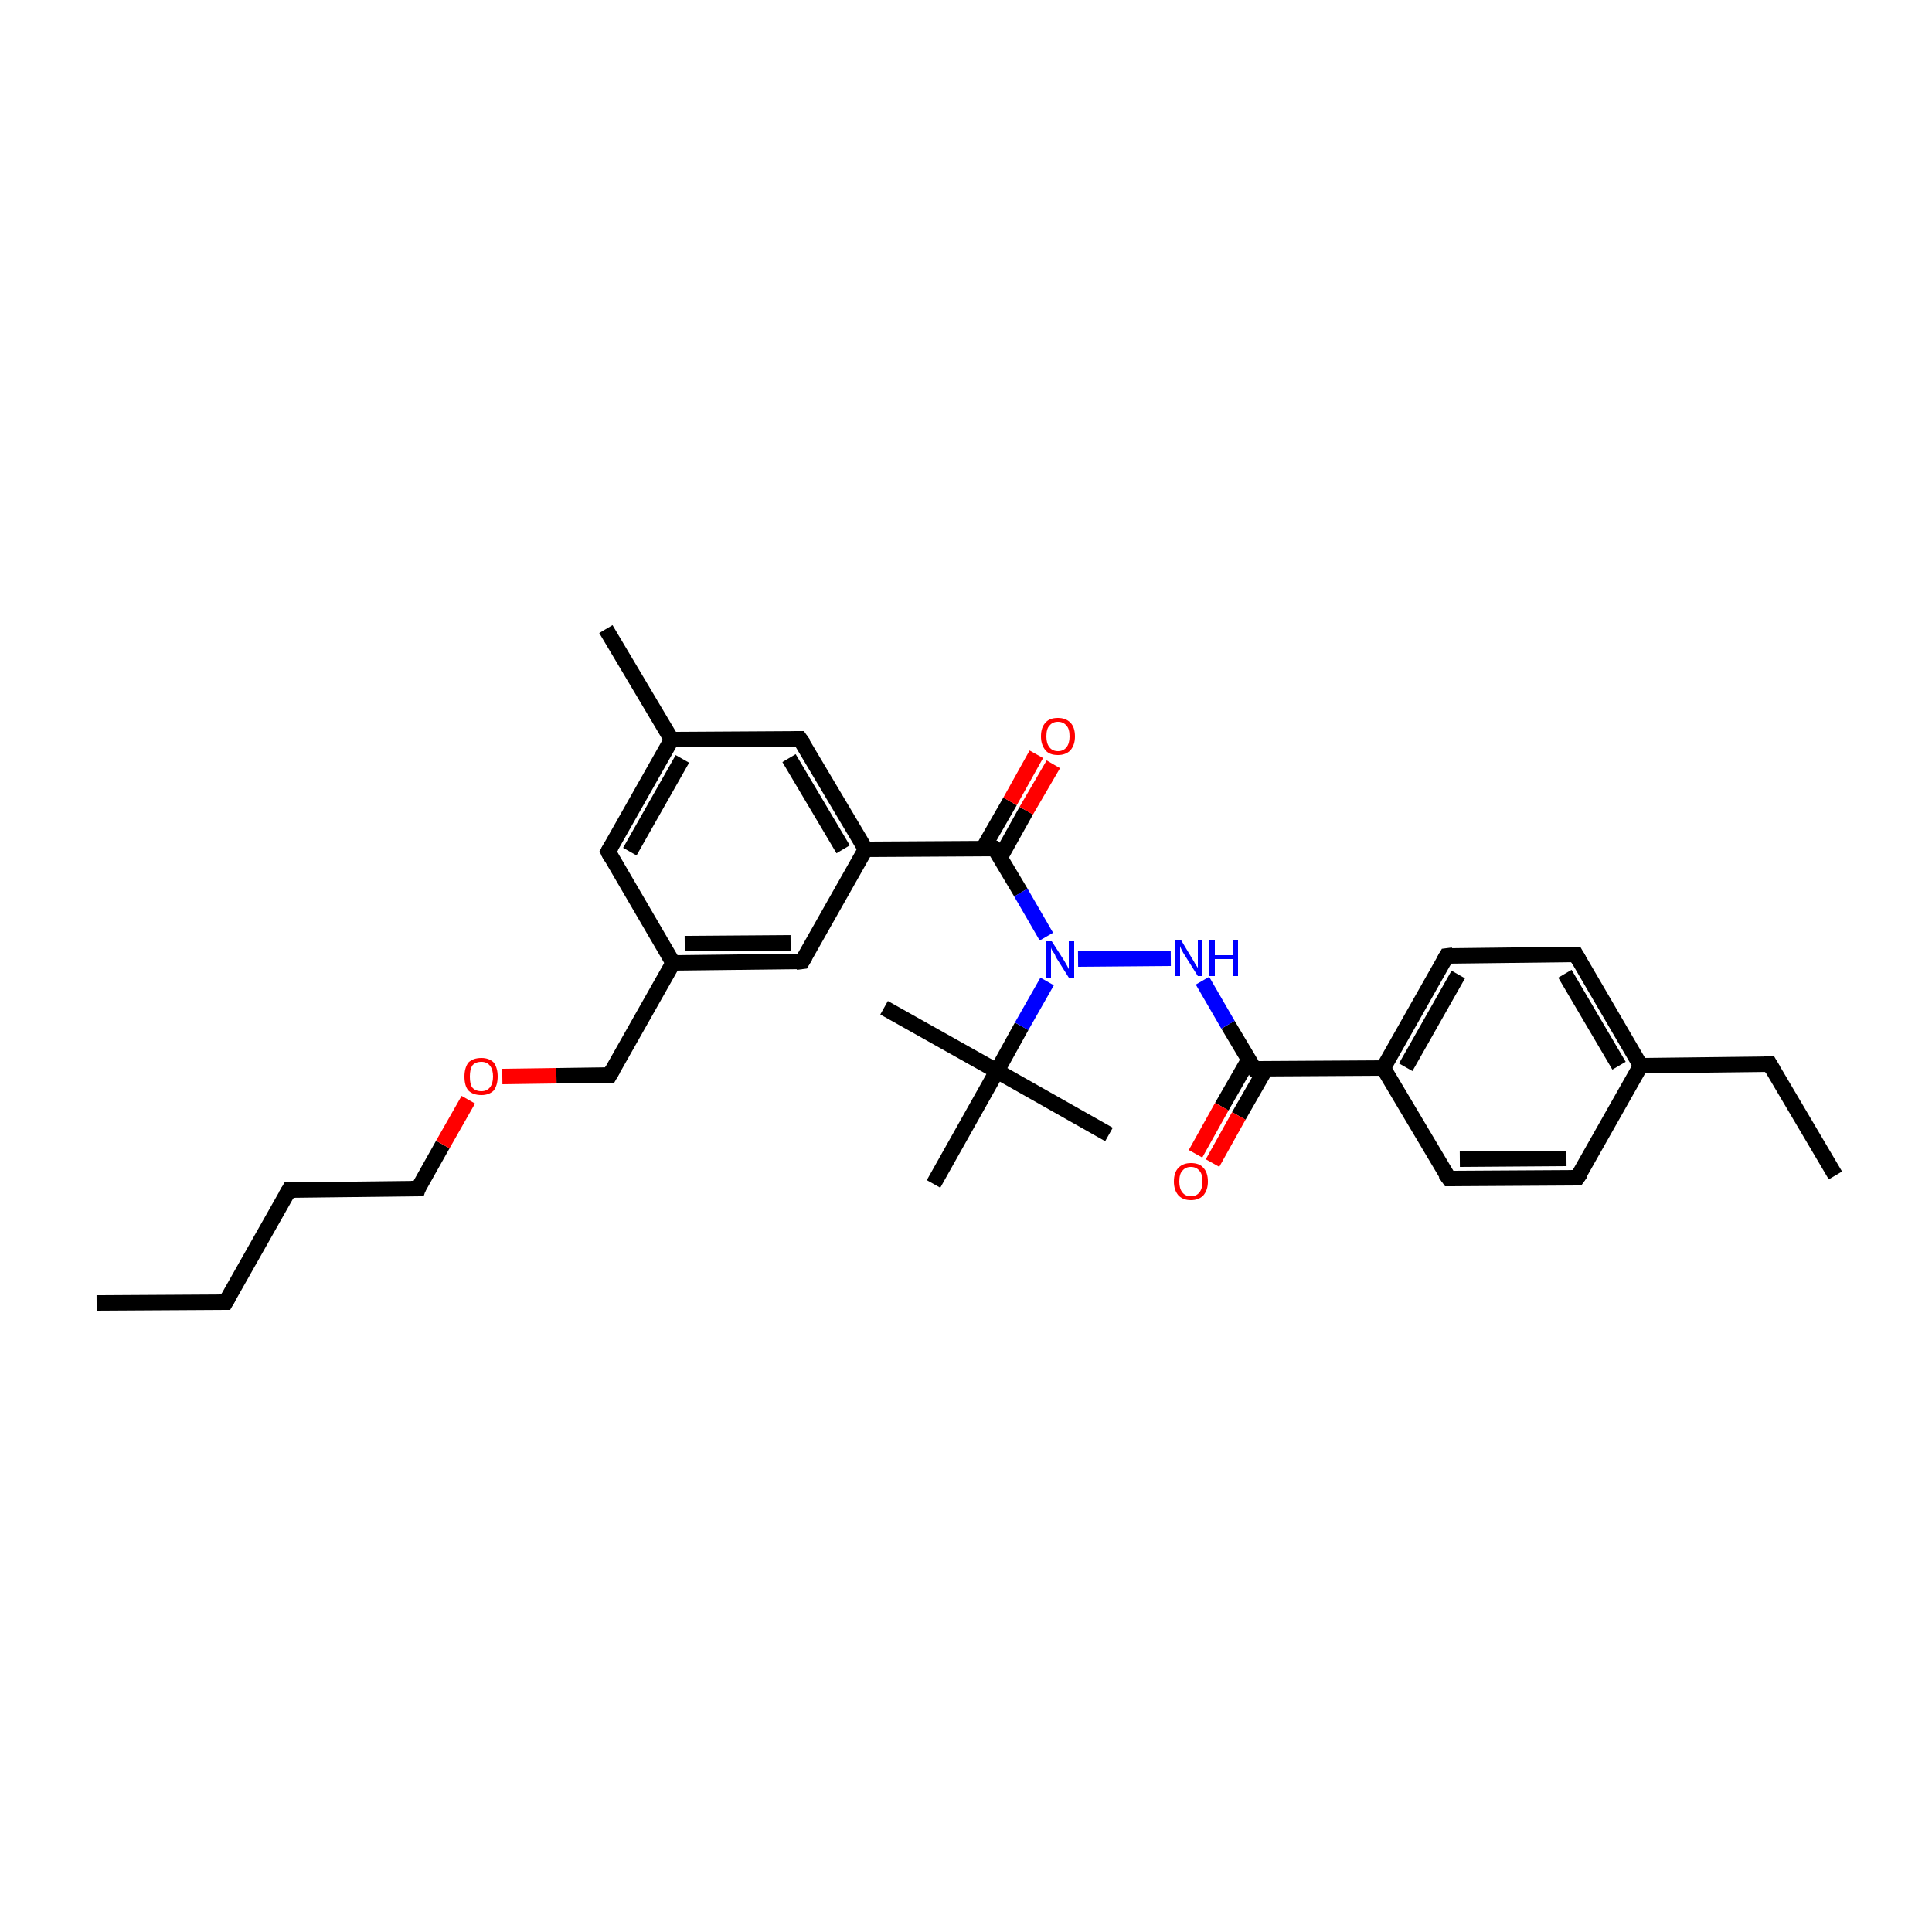<?xml version='1.0' encoding='iso-8859-1'?>
<svg version='1.1' baseProfile='full'
              xmlns='http://www.w3.org/2000/svg'
                      xmlns:rdkit='http://www.rdkit.org/xml'
                      xmlns:xlink='http://www.w3.org/1999/xlink'
                  xml:space='preserve'
width='250px' height='250px' viewBox='0 0 250 250'>
<!-- END OF HEADER -->
<rect style='opacity:1.0;fill:#FFFFFF;stroke:none' width='250.0' height='250.0' x='0.0' y='0.0'> </rect>
<path class='bond-0 atom-0 atom-6' d='M 12.5,168.6 L 29.2,168.5' style='fill:none;fill-rule:evenodd;stroke:#000000;stroke-width:2.0px;stroke-linecap:butt;stroke-linejoin:miter;stroke-opacity:1' />
<path class='bond-1 atom-1 atom-7' d='M 237.5,152.1 L 229.0,137.7' style='fill:none;fill-rule:evenodd;stroke:#000000;stroke-width:2.0px;stroke-linecap:butt;stroke-linejoin:miter;stroke-opacity:1' />
<path class='bond-2 atom-2 atom-18' d='M 78.4,81.4 L 86.9,95.7' style='fill:none;fill-rule:evenodd;stroke:#000000;stroke-width:2.0px;stroke-linecap:butt;stroke-linejoin:miter;stroke-opacity:1' />
<path class='bond-3 atom-3 atom-25' d='M 114.4,130.4 L 129.0,138.6' style='fill:none;fill-rule:evenodd;stroke:#000000;stroke-width:2.0px;stroke-linecap:butt;stroke-linejoin:miter;stroke-opacity:1' />
<path class='bond-4 atom-4 atom-25' d='M 143.5,146.8 L 129.0,138.6' style='fill:none;fill-rule:evenodd;stroke:#000000;stroke-width:2.0px;stroke-linecap:butt;stroke-linejoin:miter;stroke-opacity:1' />
<path class='bond-5 atom-5 atom-25' d='M 120.8,153.2 L 129.0,138.6' style='fill:none;fill-rule:evenodd;stroke:#000000;stroke-width:2.0px;stroke-linecap:butt;stroke-linejoin:miter;stroke-opacity:1' />
<path class='bond-6 atom-6 atom-8' d='M 29.2,168.5 L 37.4,154.0' style='fill:none;fill-rule:evenodd;stroke:#000000;stroke-width:2.0px;stroke-linecap:butt;stroke-linejoin:miter;stroke-opacity:1' />
<path class='bond-7 atom-7 atom-19' d='M 229.0,137.7 L 212.3,137.9' style='fill:none;fill-rule:evenodd;stroke:#000000;stroke-width:2.0px;stroke-linecap:butt;stroke-linejoin:miter;stroke-opacity:1' />
<path class='bond-8 atom-8 atom-13' d='M 37.4,154.0 L 54.1,153.8' style='fill:none;fill-rule:evenodd;stroke:#000000;stroke-width:2.0px;stroke-linecap:butt;stroke-linejoin:miter;stroke-opacity:1' />
<path class='bond-9 atom-9 atom-11' d='M 204.1,152.4 L 187.5,152.5' style='fill:none;fill-rule:evenodd;stroke:#000000;stroke-width:2.0px;stroke-linecap:butt;stroke-linejoin:miter;stroke-opacity:1' />
<path class='bond-9 atom-9 atom-11' d='M 202.7,149.9 L 188.9,150.0' style='fill:none;fill-rule:evenodd;stroke:#000000;stroke-width:2.0px;stroke-linecap:butt;stroke-linejoin:miter;stroke-opacity:1' />
<path class='bond-10 atom-9 atom-19' d='M 204.1,152.4 L 212.3,137.9' style='fill:none;fill-rule:evenodd;stroke:#000000;stroke-width:2.0px;stroke-linecap:butt;stroke-linejoin:miter;stroke-opacity:1' />
<path class='bond-11 atom-10 atom-12' d='M 203.9,123.5 L 187.2,123.7' style='fill:none;fill-rule:evenodd;stroke:#000000;stroke-width:2.0px;stroke-linecap:butt;stroke-linejoin:miter;stroke-opacity:1' />
<path class='bond-12 atom-10 atom-19' d='M 203.9,123.5 L 212.3,137.9' style='fill:none;fill-rule:evenodd;stroke:#000000;stroke-width:2.0px;stroke-linecap:butt;stroke-linejoin:miter;stroke-opacity:1' />
<path class='bond-12 atom-10 atom-19' d='M 202.5,126.0 L 209.5,137.9' style='fill:none;fill-rule:evenodd;stroke:#000000;stroke-width:2.0px;stroke-linecap:butt;stroke-linejoin:miter;stroke-opacity:1' />
<path class='bond-13 atom-11 atom-21' d='M 187.5,152.5 L 179.0,138.2' style='fill:none;fill-rule:evenodd;stroke:#000000;stroke-width:2.0px;stroke-linecap:butt;stroke-linejoin:miter;stroke-opacity:1' />
<path class='bond-14 atom-12 atom-21' d='M 187.2,123.7 L 179.0,138.2' style='fill:none;fill-rule:evenodd;stroke:#000000;stroke-width:2.0px;stroke-linecap:butt;stroke-linejoin:miter;stroke-opacity:1' />
<path class='bond-14 atom-12 atom-21' d='M 188.7,126.1 L 181.9,138.1' style='fill:none;fill-rule:evenodd;stroke:#000000;stroke-width:2.0px;stroke-linecap:butt;stroke-linejoin:miter;stroke-opacity:1' />
<path class='bond-15 atom-13 atom-30' d='M 54.1,153.8 L 57.3,148.1' style='fill:none;fill-rule:evenodd;stroke:#000000;stroke-width:2.0px;stroke-linecap:butt;stroke-linejoin:miter;stroke-opacity:1' />
<path class='bond-15 atom-13 atom-30' d='M 57.3,148.1 L 60.6,142.3' style='fill:none;fill-rule:evenodd;stroke:#FF0000;stroke-width:2.0px;stroke-linecap:butt;stroke-linejoin:miter;stroke-opacity:1' />
<path class='bond-16 atom-14 atom-18' d='M 78.7,110.2 L 86.9,95.7' style='fill:none;fill-rule:evenodd;stroke:#000000;stroke-width:2.0px;stroke-linecap:butt;stroke-linejoin:miter;stroke-opacity:1' />
<path class='bond-16 atom-14 atom-18' d='M 81.5,110.2 L 88.3,98.2' style='fill:none;fill-rule:evenodd;stroke:#000000;stroke-width:2.0px;stroke-linecap:butt;stroke-linejoin:miter;stroke-opacity:1' />
<path class='bond-17 atom-14 atom-20' d='M 78.7,110.2 L 87.1,124.6' style='fill:none;fill-rule:evenodd;stroke:#000000;stroke-width:2.0px;stroke-linecap:butt;stroke-linejoin:miter;stroke-opacity:1' />
<path class='bond-18 atom-15 atom-18' d='M 103.5,95.6 L 86.9,95.7' style='fill:none;fill-rule:evenodd;stroke:#000000;stroke-width:2.0px;stroke-linecap:butt;stroke-linejoin:miter;stroke-opacity:1' />
<path class='bond-19 atom-15 atom-22' d='M 103.5,95.6 L 112.0,109.9' style='fill:none;fill-rule:evenodd;stroke:#000000;stroke-width:2.0px;stroke-linecap:butt;stroke-linejoin:miter;stroke-opacity:1' />
<path class='bond-19 atom-15 atom-22' d='M 102.1,98.1 L 109.1,109.9' style='fill:none;fill-rule:evenodd;stroke:#000000;stroke-width:2.0px;stroke-linecap:butt;stroke-linejoin:miter;stroke-opacity:1' />
<path class='bond-20 atom-16 atom-20' d='M 103.8,124.4 L 87.1,124.6' style='fill:none;fill-rule:evenodd;stroke:#000000;stroke-width:2.0px;stroke-linecap:butt;stroke-linejoin:miter;stroke-opacity:1' />
<path class='bond-20 atom-16 atom-20' d='M 102.3,122.0 L 88.6,122.1' style='fill:none;fill-rule:evenodd;stroke:#000000;stroke-width:2.0px;stroke-linecap:butt;stroke-linejoin:miter;stroke-opacity:1' />
<path class='bond-21 atom-16 atom-22' d='M 103.8,124.4 L 112.0,109.9' style='fill:none;fill-rule:evenodd;stroke:#000000;stroke-width:2.0px;stroke-linecap:butt;stroke-linejoin:miter;stroke-opacity:1' />
<path class='bond-22 atom-17 atom-20' d='M 78.9,139.1 L 87.1,124.6' style='fill:none;fill-rule:evenodd;stroke:#000000;stroke-width:2.0px;stroke-linecap:butt;stroke-linejoin:miter;stroke-opacity:1' />
<path class='bond-23 atom-17 atom-30' d='M 78.9,139.1 L 72.0,139.2' style='fill:none;fill-rule:evenodd;stroke:#000000;stroke-width:2.0px;stroke-linecap:butt;stroke-linejoin:miter;stroke-opacity:1' />
<path class='bond-23 atom-17 atom-30' d='M 72.0,139.2 L 65.0,139.3' style='fill:none;fill-rule:evenodd;stroke:#FF0000;stroke-width:2.0px;stroke-linecap:butt;stroke-linejoin:miter;stroke-opacity:1' />
<path class='bond-24 atom-21 atom-23' d='M 179.0,138.2 L 162.3,138.3' style='fill:none;fill-rule:evenodd;stroke:#000000;stroke-width:2.0px;stroke-linecap:butt;stroke-linejoin:miter;stroke-opacity:1' />
<path class='bond-25 atom-22 atom-24' d='M 112.0,109.9 L 128.7,109.8' style='fill:none;fill-rule:evenodd;stroke:#000000;stroke-width:2.0px;stroke-linecap:butt;stroke-linejoin:miter;stroke-opacity:1' />
<path class='bond-26 atom-23 atom-26' d='M 162.3,138.3 L 158.9,132.6' style='fill:none;fill-rule:evenodd;stroke:#000000;stroke-width:2.0px;stroke-linecap:butt;stroke-linejoin:miter;stroke-opacity:1' />
<path class='bond-26 atom-23 atom-26' d='M 158.9,132.6 L 155.6,126.9' style='fill:none;fill-rule:evenodd;stroke:#0000FF;stroke-width:2.0px;stroke-linecap:butt;stroke-linejoin:miter;stroke-opacity:1' />
<path class='bond-27 atom-23 atom-28' d='M 161.6,137.1 L 158.1,143.2' style='fill:none;fill-rule:evenodd;stroke:#000000;stroke-width:2.0px;stroke-linecap:butt;stroke-linejoin:miter;stroke-opacity:1' />
<path class='bond-27 atom-23 atom-28' d='M 158.1,143.2 L 154.7,149.3' style='fill:none;fill-rule:evenodd;stroke:#FF0000;stroke-width:2.0px;stroke-linecap:butt;stroke-linejoin:miter;stroke-opacity:1' />
<path class='bond-27 atom-23 atom-28' d='M 163.8,138.3 L 160.3,144.4' style='fill:none;fill-rule:evenodd;stroke:#000000;stroke-width:2.0px;stroke-linecap:butt;stroke-linejoin:miter;stroke-opacity:1' />
<path class='bond-27 atom-23 atom-28' d='M 160.3,144.4 L 156.9,150.5' style='fill:none;fill-rule:evenodd;stroke:#FF0000;stroke-width:2.0px;stroke-linecap:butt;stroke-linejoin:miter;stroke-opacity:1' />
<path class='bond-28 atom-24 atom-27' d='M 128.7,109.8 L 132.1,115.5' style='fill:none;fill-rule:evenodd;stroke:#000000;stroke-width:2.0px;stroke-linecap:butt;stroke-linejoin:miter;stroke-opacity:1' />
<path class='bond-28 atom-24 atom-27' d='M 132.1,115.5 L 135.4,121.2' style='fill:none;fill-rule:evenodd;stroke:#0000FF;stroke-width:2.0px;stroke-linecap:butt;stroke-linejoin:miter;stroke-opacity:1' />
<path class='bond-29 atom-24 atom-29' d='M 129.4,111.0 L 132.8,104.9' style='fill:none;fill-rule:evenodd;stroke:#000000;stroke-width:2.0px;stroke-linecap:butt;stroke-linejoin:miter;stroke-opacity:1' />
<path class='bond-29 atom-24 atom-29' d='M 132.8,104.9 L 136.3,98.9' style='fill:none;fill-rule:evenodd;stroke:#FF0000;stroke-width:2.0px;stroke-linecap:butt;stroke-linejoin:miter;stroke-opacity:1' />
<path class='bond-29 atom-24 atom-29' d='M 127.2,109.8 L 130.7,103.7' style='fill:none;fill-rule:evenodd;stroke:#000000;stroke-width:2.0px;stroke-linecap:butt;stroke-linejoin:miter;stroke-opacity:1' />
<path class='bond-29 atom-24 atom-29' d='M 130.7,103.7 L 134.1,97.6' style='fill:none;fill-rule:evenodd;stroke:#FF0000;stroke-width:2.0px;stroke-linecap:butt;stroke-linejoin:miter;stroke-opacity:1' />
<path class='bond-30 atom-25 atom-27' d='M 129.0,138.6 L 132.2,132.8' style='fill:none;fill-rule:evenodd;stroke:#000000;stroke-width:2.0px;stroke-linecap:butt;stroke-linejoin:miter;stroke-opacity:1' />
<path class='bond-30 atom-25 atom-27' d='M 132.2,132.8 L 135.5,127.0' style='fill:none;fill-rule:evenodd;stroke:#0000FF;stroke-width:2.0px;stroke-linecap:butt;stroke-linejoin:miter;stroke-opacity:1' />
<path class='bond-31 atom-26 atom-27' d='M 151.5,124.0 L 139.5,124.1' style='fill:none;fill-rule:evenodd;stroke:#0000FF;stroke-width:2.0px;stroke-linecap:butt;stroke-linejoin:miter;stroke-opacity:1' />
<path d='M 28.3,168.5 L 29.2,168.5 L 29.6,167.8' style='fill:none;stroke:#000000;stroke-width:2.0px;stroke-linecap:butt;stroke-linejoin:miter;stroke-opacity:1;' />
<path d='M 229.4,138.4 L 229.0,137.7 L 228.2,137.7' style='fill:none;stroke:#000000;stroke-width:2.0px;stroke-linecap:butt;stroke-linejoin:miter;stroke-opacity:1;' />
<path d='M 37.0,154.7 L 37.4,154.0 L 38.2,154.0' style='fill:none;stroke:#000000;stroke-width:2.0px;stroke-linecap:butt;stroke-linejoin:miter;stroke-opacity:1;' />
<path d='M 203.3,152.4 L 204.1,152.4 L 204.6,151.7' style='fill:none;stroke:#000000;stroke-width:2.0px;stroke-linecap:butt;stroke-linejoin:miter;stroke-opacity:1;' />
<path d='M 203.0,123.5 L 203.9,123.5 L 204.3,124.2' style='fill:none;stroke:#000000;stroke-width:2.0px;stroke-linecap:butt;stroke-linejoin:miter;stroke-opacity:1;' />
<path d='M 188.3,152.5 L 187.5,152.5 L 187.0,151.8' style='fill:none;stroke:#000000;stroke-width:2.0px;stroke-linecap:butt;stroke-linejoin:miter;stroke-opacity:1;' />
<path d='M 188.0,123.6 L 187.2,123.7 L 186.8,124.4' style='fill:none;stroke:#000000;stroke-width:2.0px;stroke-linecap:butt;stroke-linejoin:miter;stroke-opacity:1;' />
<path d='M 53.2,153.8 L 54.1,153.8 L 54.2,153.5' style='fill:none;stroke:#000000;stroke-width:2.0px;stroke-linecap:butt;stroke-linejoin:miter;stroke-opacity:1;' />
<path d='M 79.1,109.5 L 78.7,110.2 L 79.1,111.0' style='fill:none;stroke:#000000;stroke-width:2.0px;stroke-linecap:butt;stroke-linejoin:miter;stroke-opacity:1;' />
<path d='M 102.7,95.6 L 103.5,95.6 L 104.0,96.3' style='fill:none;stroke:#000000;stroke-width:2.0px;stroke-linecap:butt;stroke-linejoin:miter;stroke-opacity:1;' />
<path d='M 103.0,124.5 L 103.8,124.4 L 104.2,123.7' style='fill:none;stroke:#000000;stroke-width:2.0px;stroke-linecap:butt;stroke-linejoin:miter;stroke-opacity:1;' />
<path d='M 79.3,138.4 L 78.9,139.1 L 78.6,139.1' style='fill:none;stroke:#000000;stroke-width:2.0px;stroke-linecap:butt;stroke-linejoin:miter;stroke-opacity:1;' />
<path d='M 163.2,138.3 L 162.3,138.3 L 162.1,138.0' style='fill:none;stroke:#000000;stroke-width:2.0px;stroke-linecap:butt;stroke-linejoin:miter;stroke-opacity:1;' />
<path d='M 127.9,109.8 L 128.7,109.8 L 128.9,110.0' style='fill:none;stroke:#000000;stroke-width:2.0px;stroke-linecap:butt;stroke-linejoin:miter;stroke-opacity:1;' />
<path class='atom-26' d='M 152.8 121.6
L 154.3 124.1
Q 154.5 124.4, 154.7 124.8
Q 155.0 125.2, 155.0 125.3
L 155.0 121.6
L 155.6 121.6
L 155.6 126.3
L 155.0 126.3
L 153.3 123.6
Q 153.1 123.3, 152.9 122.9
Q 152.7 122.5, 152.7 122.4
L 152.7 126.3
L 152.0 126.3
L 152.0 121.6
L 152.8 121.6
' fill='#0000FF'/>
<path class='atom-26' d='M 156.5 121.6
L 157.2 121.6
L 157.2 123.6
L 159.6 123.6
L 159.6 121.6
L 160.2 121.6
L 160.2 126.3
L 159.6 126.3
L 159.6 124.1
L 157.2 124.1
L 157.2 126.3
L 156.5 126.3
L 156.5 121.6
' fill='#0000FF'/>
<path class='atom-27' d='M 136.1 121.8
L 137.7 124.3
Q 137.8 124.5, 138.1 125.0
Q 138.3 125.4, 138.3 125.4
L 138.3 121.8
L 139.0 121.8
L 139.0 126.5
L 138.3 126.5
L 136.6 123.8
Q 136.5 123.4, 136.2 123.1
Q 136.0 122.7, 136.0 122.6
L 136.0 126.5
L 135.4 126.5
L 135.4 121.8
L 136.1 121.8
' fill='#0000FF'/>
<path class='atom-28' d='M 151.9 152.9
Q 151.9 151.7, 152.5 151.1
Q 153.1 150.5, 154.1 150.5
Q 155.2 150.5, 155.7 151.1
Q 156.3 151.7, 156.3 152.9
Q 156.3 154.0, 155.7 154.7
Q 155.1 155.3, 154.1 155.3
Q 153.1 155.3, 152.5 154.7
Q 151.9 154.0, 151.9 152.9
M 154.1 154.8
Q 154.8 154.8, 155.2 154.3
Q 155.6 153.8, 155.6 152.9
Q 155.6 151.9, 155.2 151.5
Q 154.8 151.0, 154.1 151.0
Q 153.4 151.0, 153.0 151.5
Q 152.6 151.9, 152.6 152.9
Q 152.6 153.8, 153.0 154.3
Q 153.4 154.8, 154.1 154.8
' fill='#FF0000'/>
<path class='atom-29' d='M 134.7 95.3
Q 134.7 94.1, 135.3 93.5
Q 135.8 92.9, 136.9 92.9
Q 137.9 92.9, 138.5 93.5
Q 139.1 94.1, 139.1 95.3
Q 139.1 96.4, 138.5 97.1
Q 137.9 97.7, 136.9 97.7
Q 135.8 97.7, 135.3 97.1
Q 134.7 96.4, 134.7 95.3
M 136.9 97.2
Q 137.6 97.2, 138.0 96.7
Q 138.4 96.2, 138.4 95.3
Q 138.4 94.3, 138.0 93.9
Q 137.6 93.4, 136.9 93.4
Q 136.2 93.4, 135.8 93.9
Q 135.4 94.3, 135.4 95.3
Q 135.4 96.2, 135.8 96.7
Q 136.2 97.2, 136.9 97.2
' fill='#FF0000'/>
<path class='atom-30' d='M 60.1 139.3
Q 60.1 138.2, 60.6 137.5
Q 61.2 136.9, 62.3 136.9
Q 63.3 136.9, 63.9 137.5
Q 64.4 138.2, 64.4 139.3
Q 64.4 140.4, 63.9 141.1
Q 63.3 141.7, 62.3 141.7
Q 61.2 141.7, 60.6 141.1
Q 60.1 140.5, 60.1 139.3
M 62.3 141.2
Q 63.0 141.2, 63.4 140.7
Q 63.8 140.2, 63.8 139.3
Q 63.8 138.4, 63.4 137.9
Q 63.0 137.4, 62.3 137.4
Q 61.5 137.4, 61.1 137.9
Q 60.8 138.4, 60.8 139.3
Q 60.8 140.3, 61.1 140.7
Q 61.5 141.2, 62.3 141.2
' fill='#FF0000'/>
</svg>
